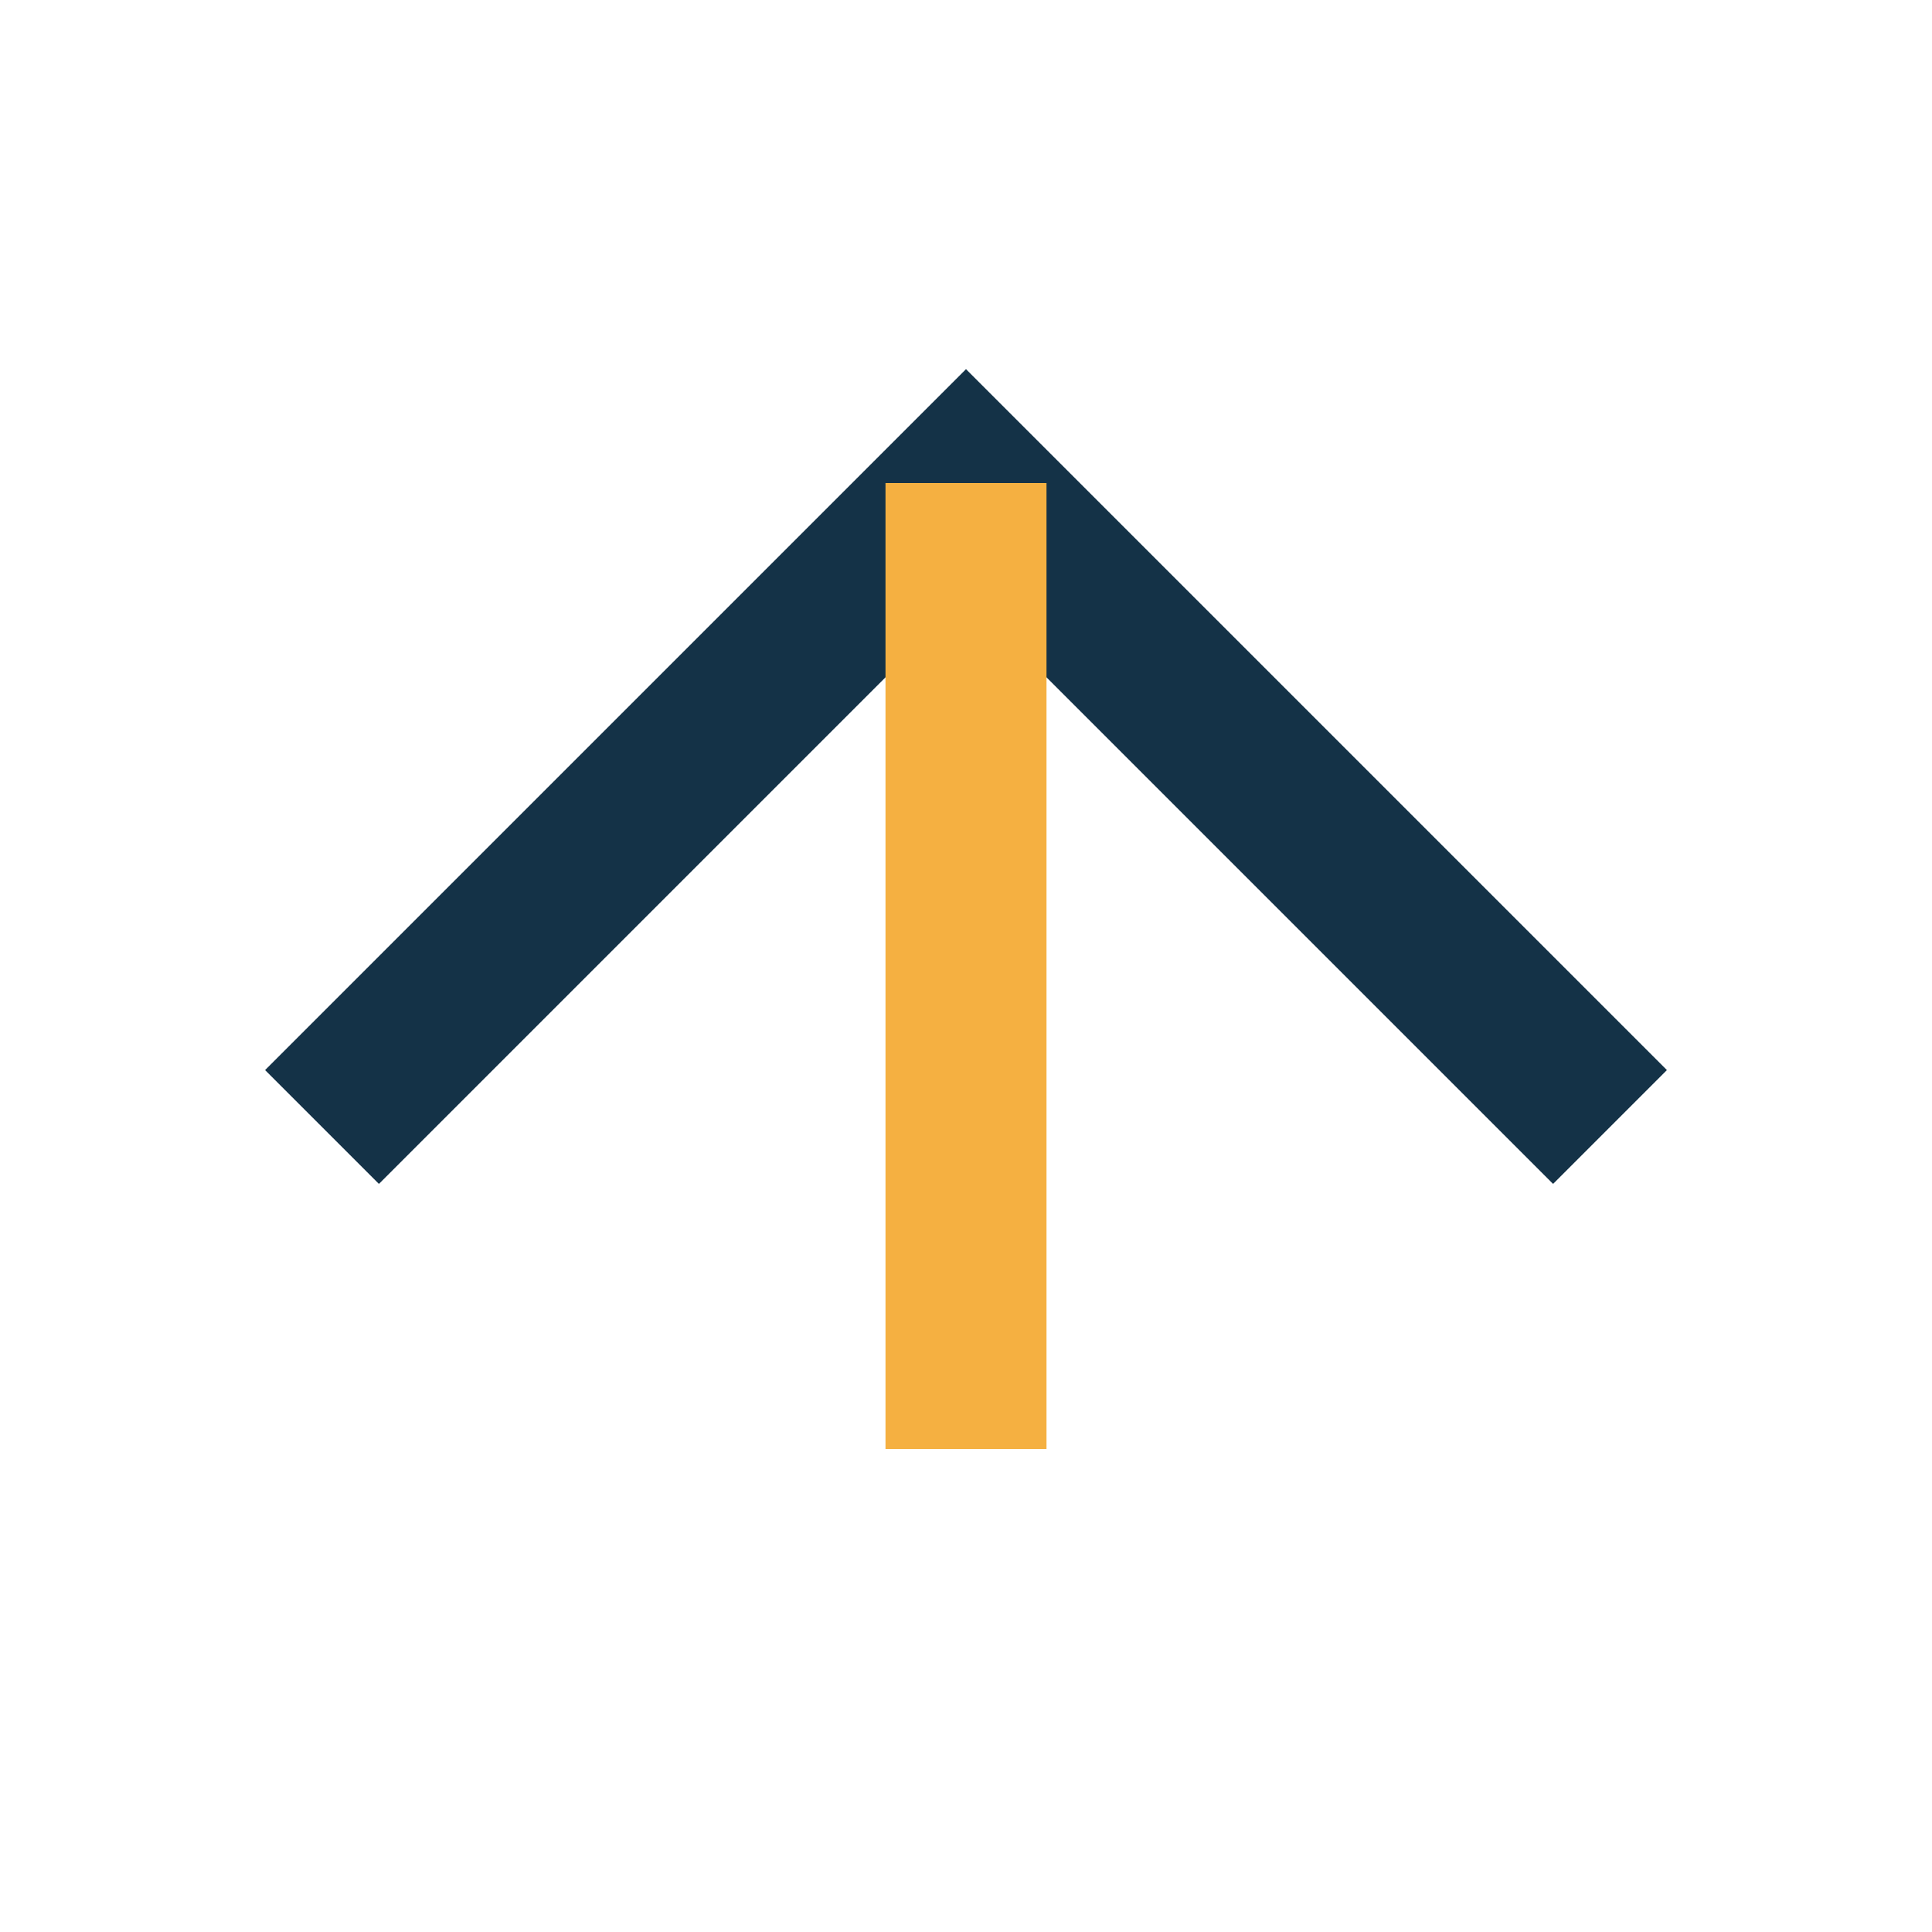 <?xml version="1.0" encoding="UTF-8"?>
<svg xmlns="http://www.w3.org/2000/svg" width="24" height="24" viewBox="0 0 24 24"><polyline points="4 14 12 6 20 14" fill="none" stroke="#143247" stroke-width="2"/><path d="M12 6v12" stroke="#F5B041" stroke-width="2"/></svg>